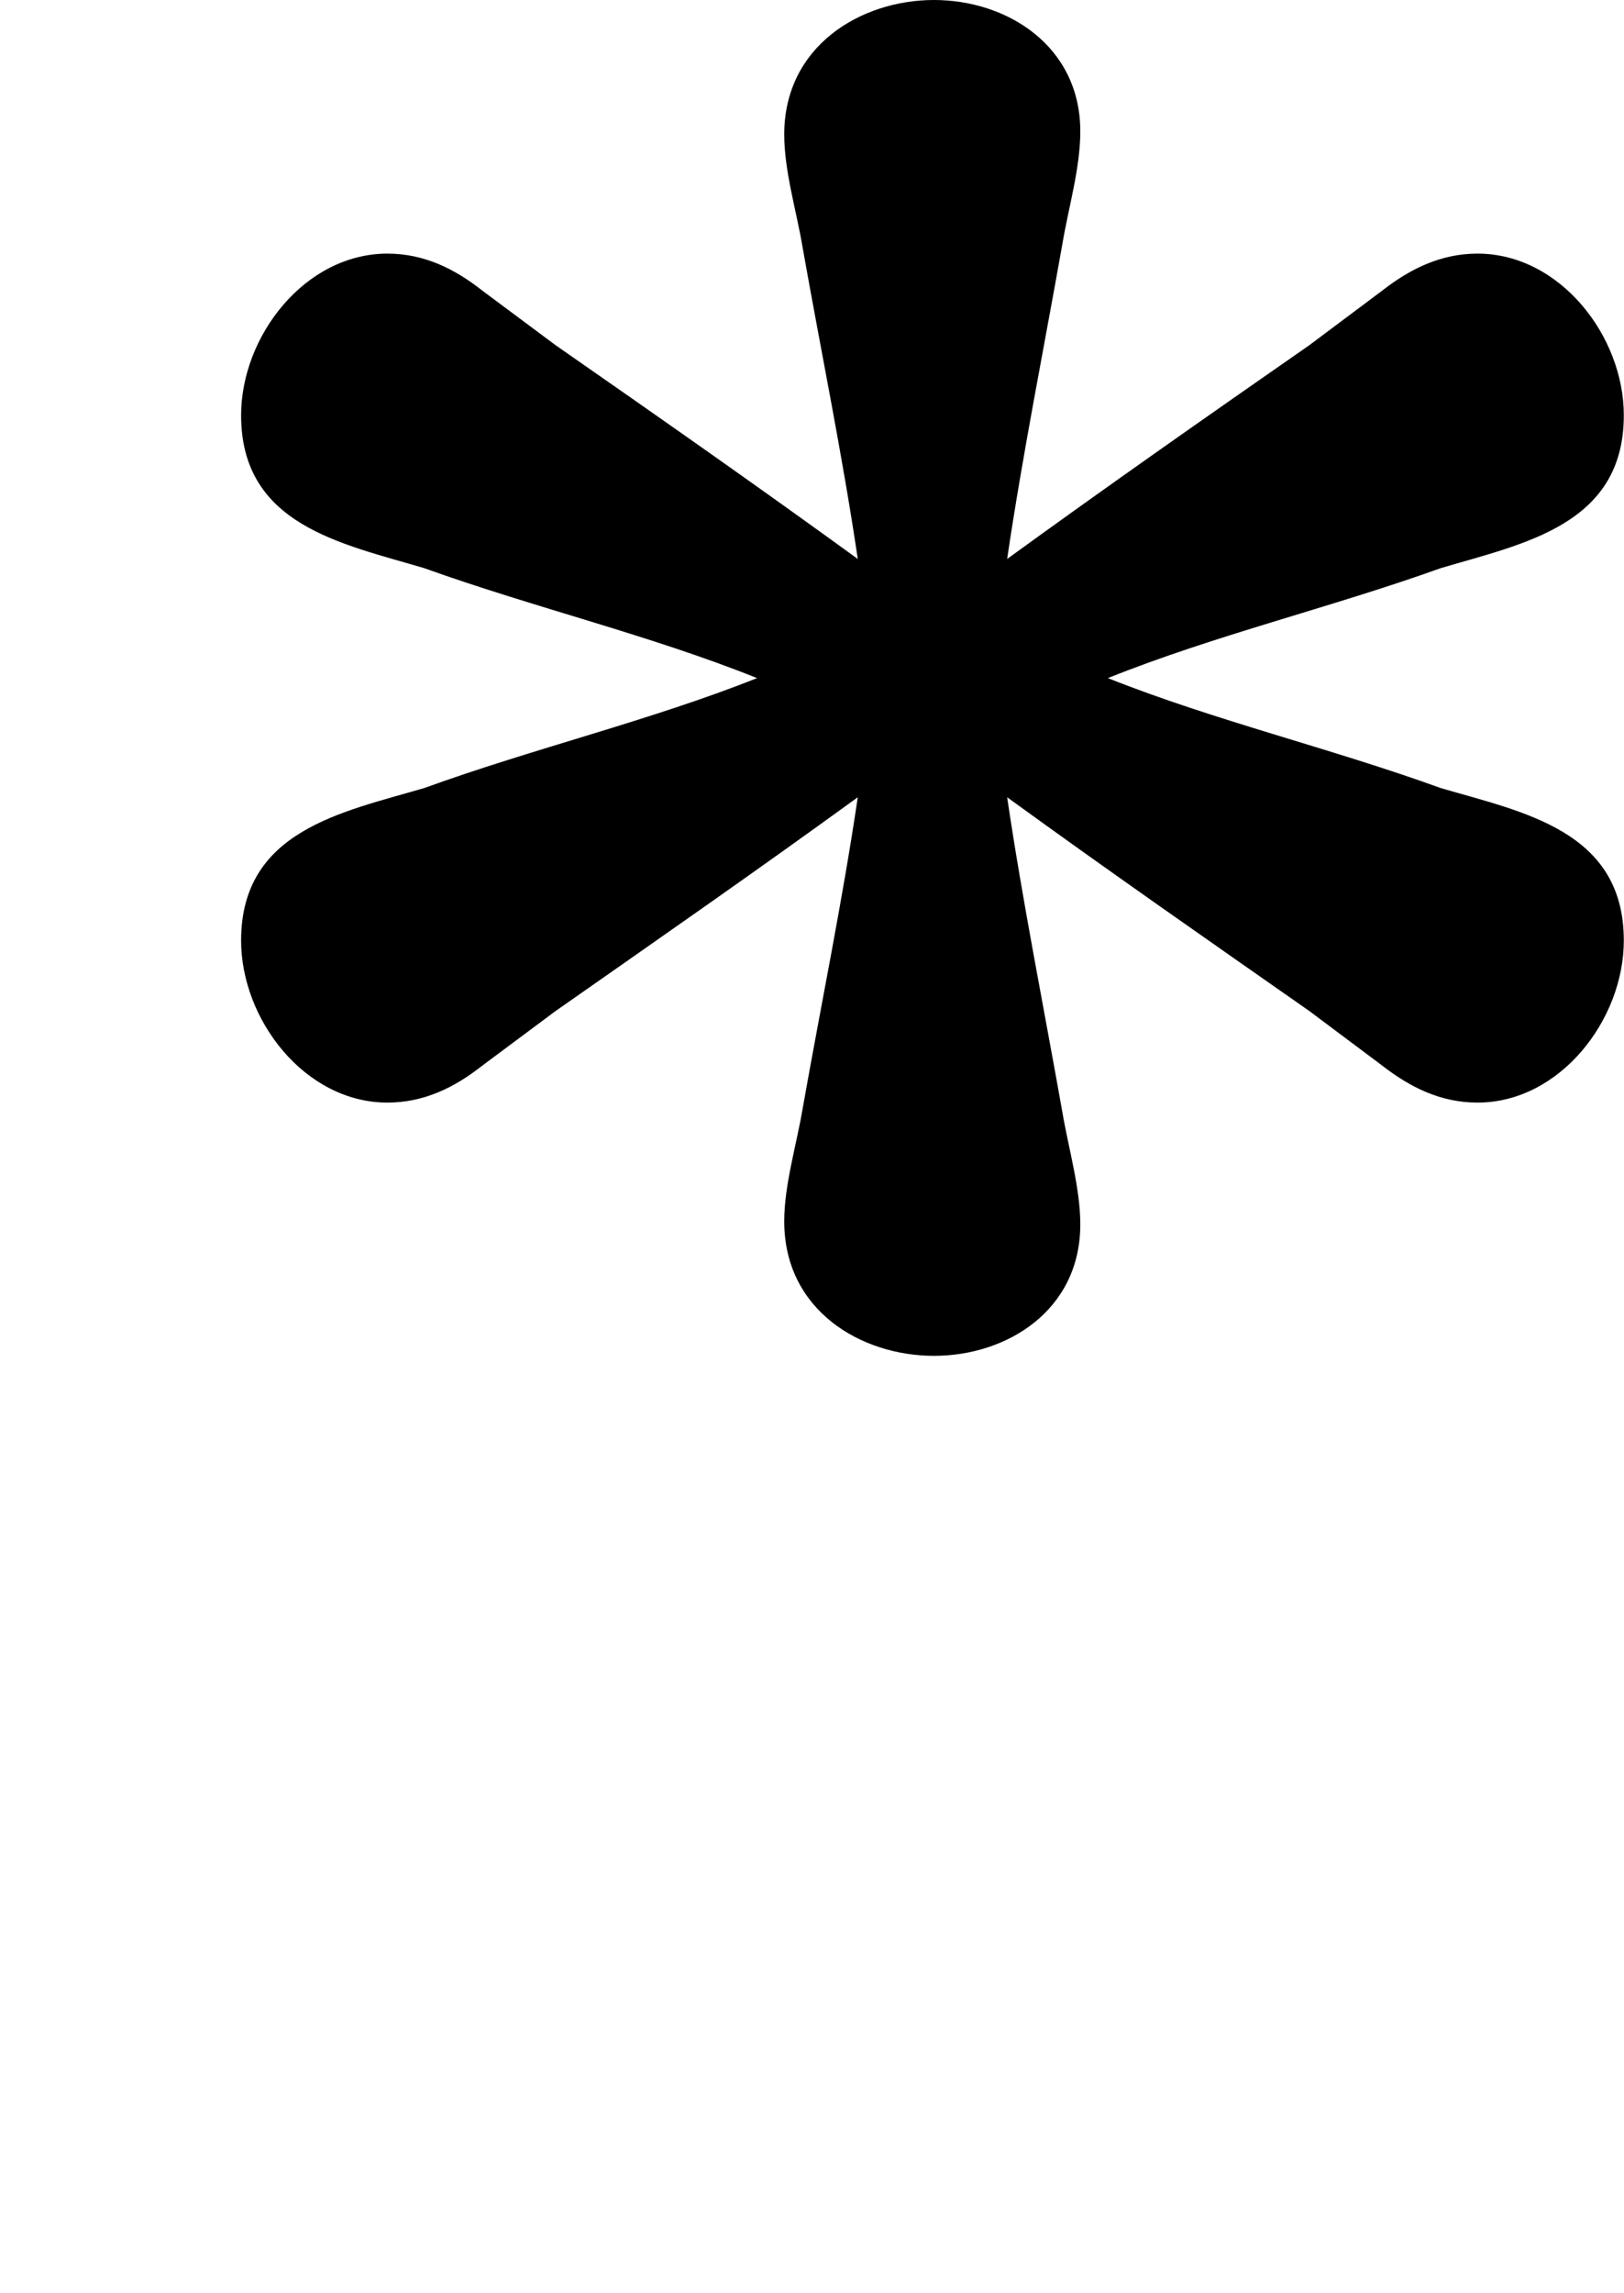 <?xml version='1.0' encoding='UTF-8'?>
<!-- This file was generated by dvisvgm 2.13.3 -->
<svg version='1.1' xmlns='http://www.w3.org/2000/svg' xmlns:xlink='http://www.w3.org/1999/xlink' width='8.48pt' height='11.971pt' viewBox='124.543 354.592 8.48 11.971'>
<defs>
<path id='g0-42' d='M2.24-4.527C1.977-4.718 1.714-4.902 1.451-5.085L1.259-5.228C1.188-5.284 1.108-5.324 1.012-5.324C.797-5.324 .63-5.109 .63-4.902C.63-4.615 .893-4.567 1.108-4.503C1.395-4.4 1.698-4.328 1.977-4.216C1.698-4.105 1.395-4.033 1.108-3.929C.893-3.866 .63-3.818 .63-3.531C.63-3.324 .797-3.108 1.012-3.108C1.108-3.108 1.188-3.148 1.259-3.204L1.451-3.347C1.714-3.531 1.977-3.714 2.24-3.905C2.2-3.634 2.144-3.363 2.096-3.092C2.08-2.997 2.048-2.893 2.048-2.798C2.048-2.566 2.248-2.447 2.439-2.447S2.821-2.566 2.821-2.79C2.821-2.885 2.79-2.989 2.774-3.084C2.726-3.355 2.67-3.634 2.63-3.905C2.893-3.714 3.156-3.531 3.419-3.347L3.61-3.204C3.682-3.148 3.762-3.108 3.858-3.108C4.073-3.108 4.24-3.324 4.24-3.531C4.24-3.818 3.977-3.866 3.762-3.929C3.475-4.033 3.172-4.105 2.893-4.216C3.172-4.328 3.475-4.4 3.762-4.503C3.977-4.567 4.24-4.615 4.24-4.902C4.24-5.109 4.073-5.324 3.858-5.324C3.762-5.324 3.682-5.284 3.61-5.228L3.419-5.085C3.156-4.902 2.893-4.718 2.63-4.527C2.67-4.798 2.726-5.077 2.774-5.348C2.79-5.444 2.821-5.547 2.821-5.643C2.821-5.866 2.63-5.986 2.439-5.986S2.048-5.866 2.048-5.635C2.048-5.539 2.08-5.436 2.096-5.34C2.144-5.069 2.2-4.798 2.24-4.527Z'/>
</defs>
<g id='page5' transform='matrix(2 0 0 2 0 0)'>
<use x='62.271' y='183.282' xlink:href='#g0-42'/>
</g>
</svg>